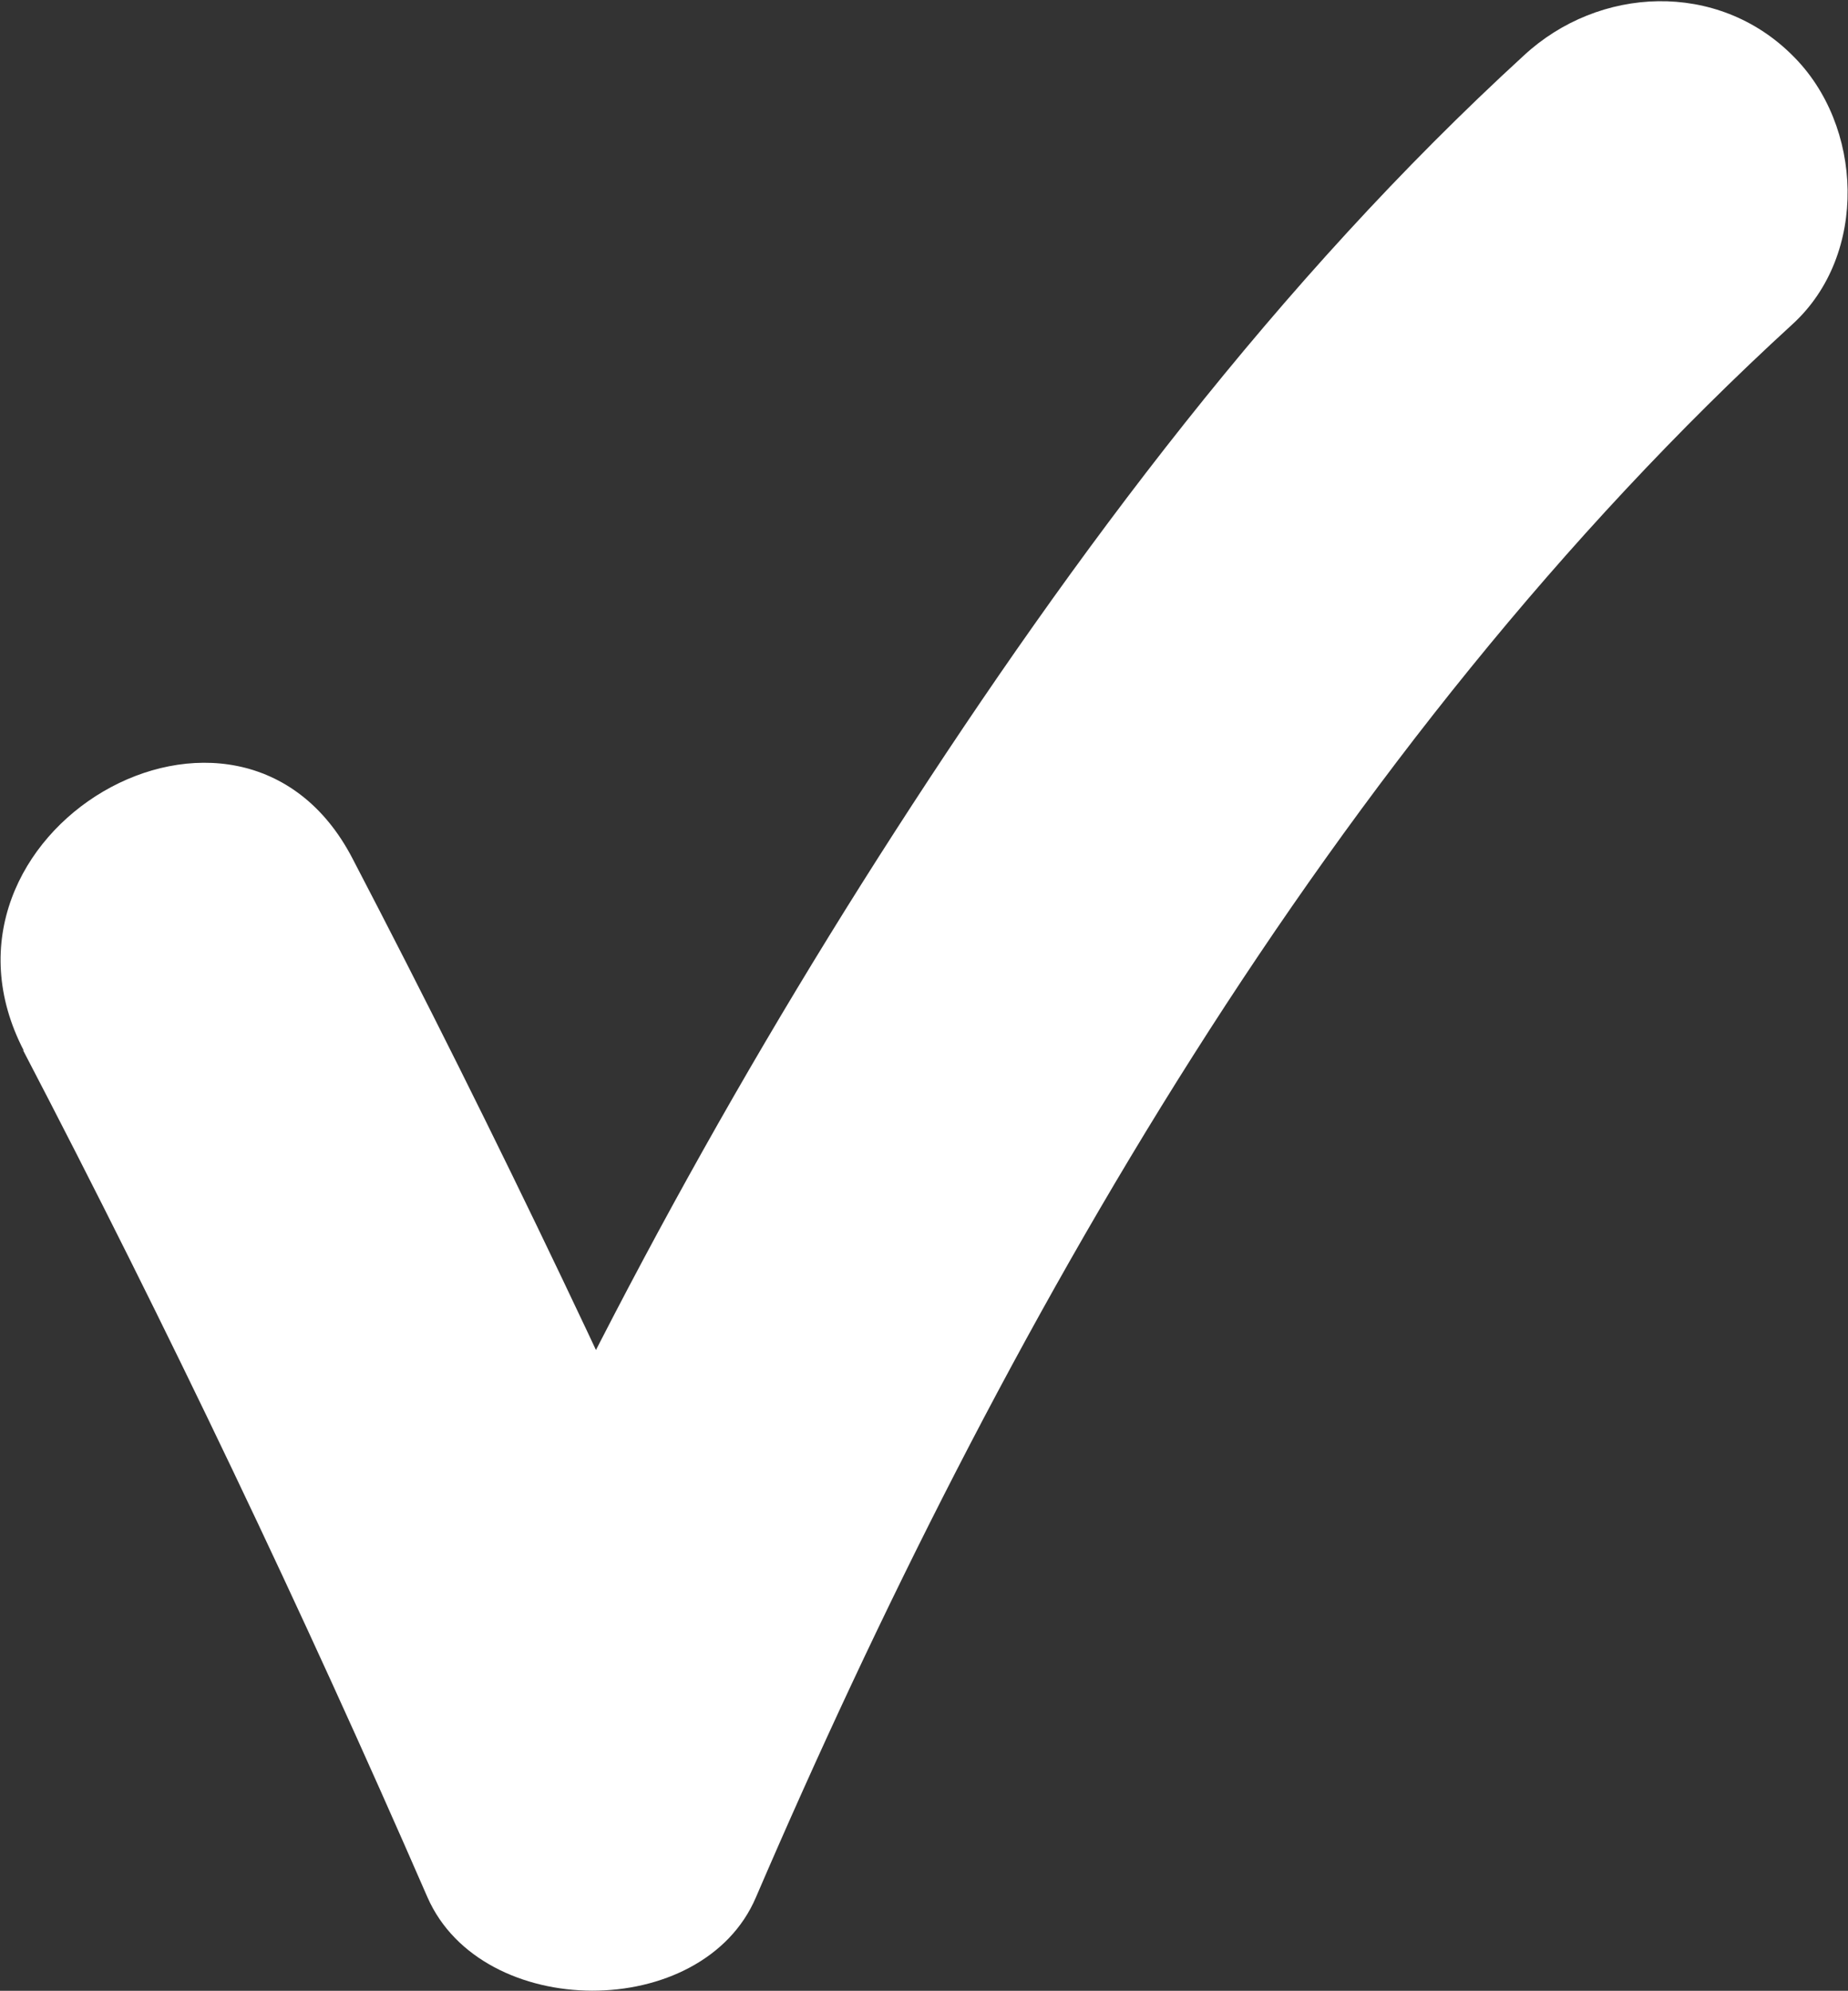 <?xml version="1.0" encoding="UTF-8"?>
<svg id="_圖層_2" data-name="圖層 2" xmlns="http://www.w3.org/2000/svg" viewBox="0 0 16.99 18.3">
  <rect x="0" y="0" width="16.99" height="18.3" fill="#333333" stroke="none"/>
  <defs>
    <style>
      .cls-1 {
        fill: #fff;
        stroke-width: 0px;
      }
    </style>
  </defs>
  <g id="_圖層_1-2" data-name="圖層 1">
    <path class="cls-1" d="M.21,9.65c1.33,2.55,2.57,5.15,3.72,7.79.5,1.14,2.53,1.15,3.02,0,2.25-5.23,5.29-10.58,9.53-14.46.7-.64.65-1.83,0-2.47-.69-.69-1.78-.64-2.47,0-2.26,2.07-4.13,4.57-5.78,7.13s-3.09,5.25-4.29,8.04h3.02c-1.15-2.64-2.39-5.24-3.72-7.79-1.04-2-4.06-.23-3.02,1.77H.21Z"/>
  </g>
</svg>